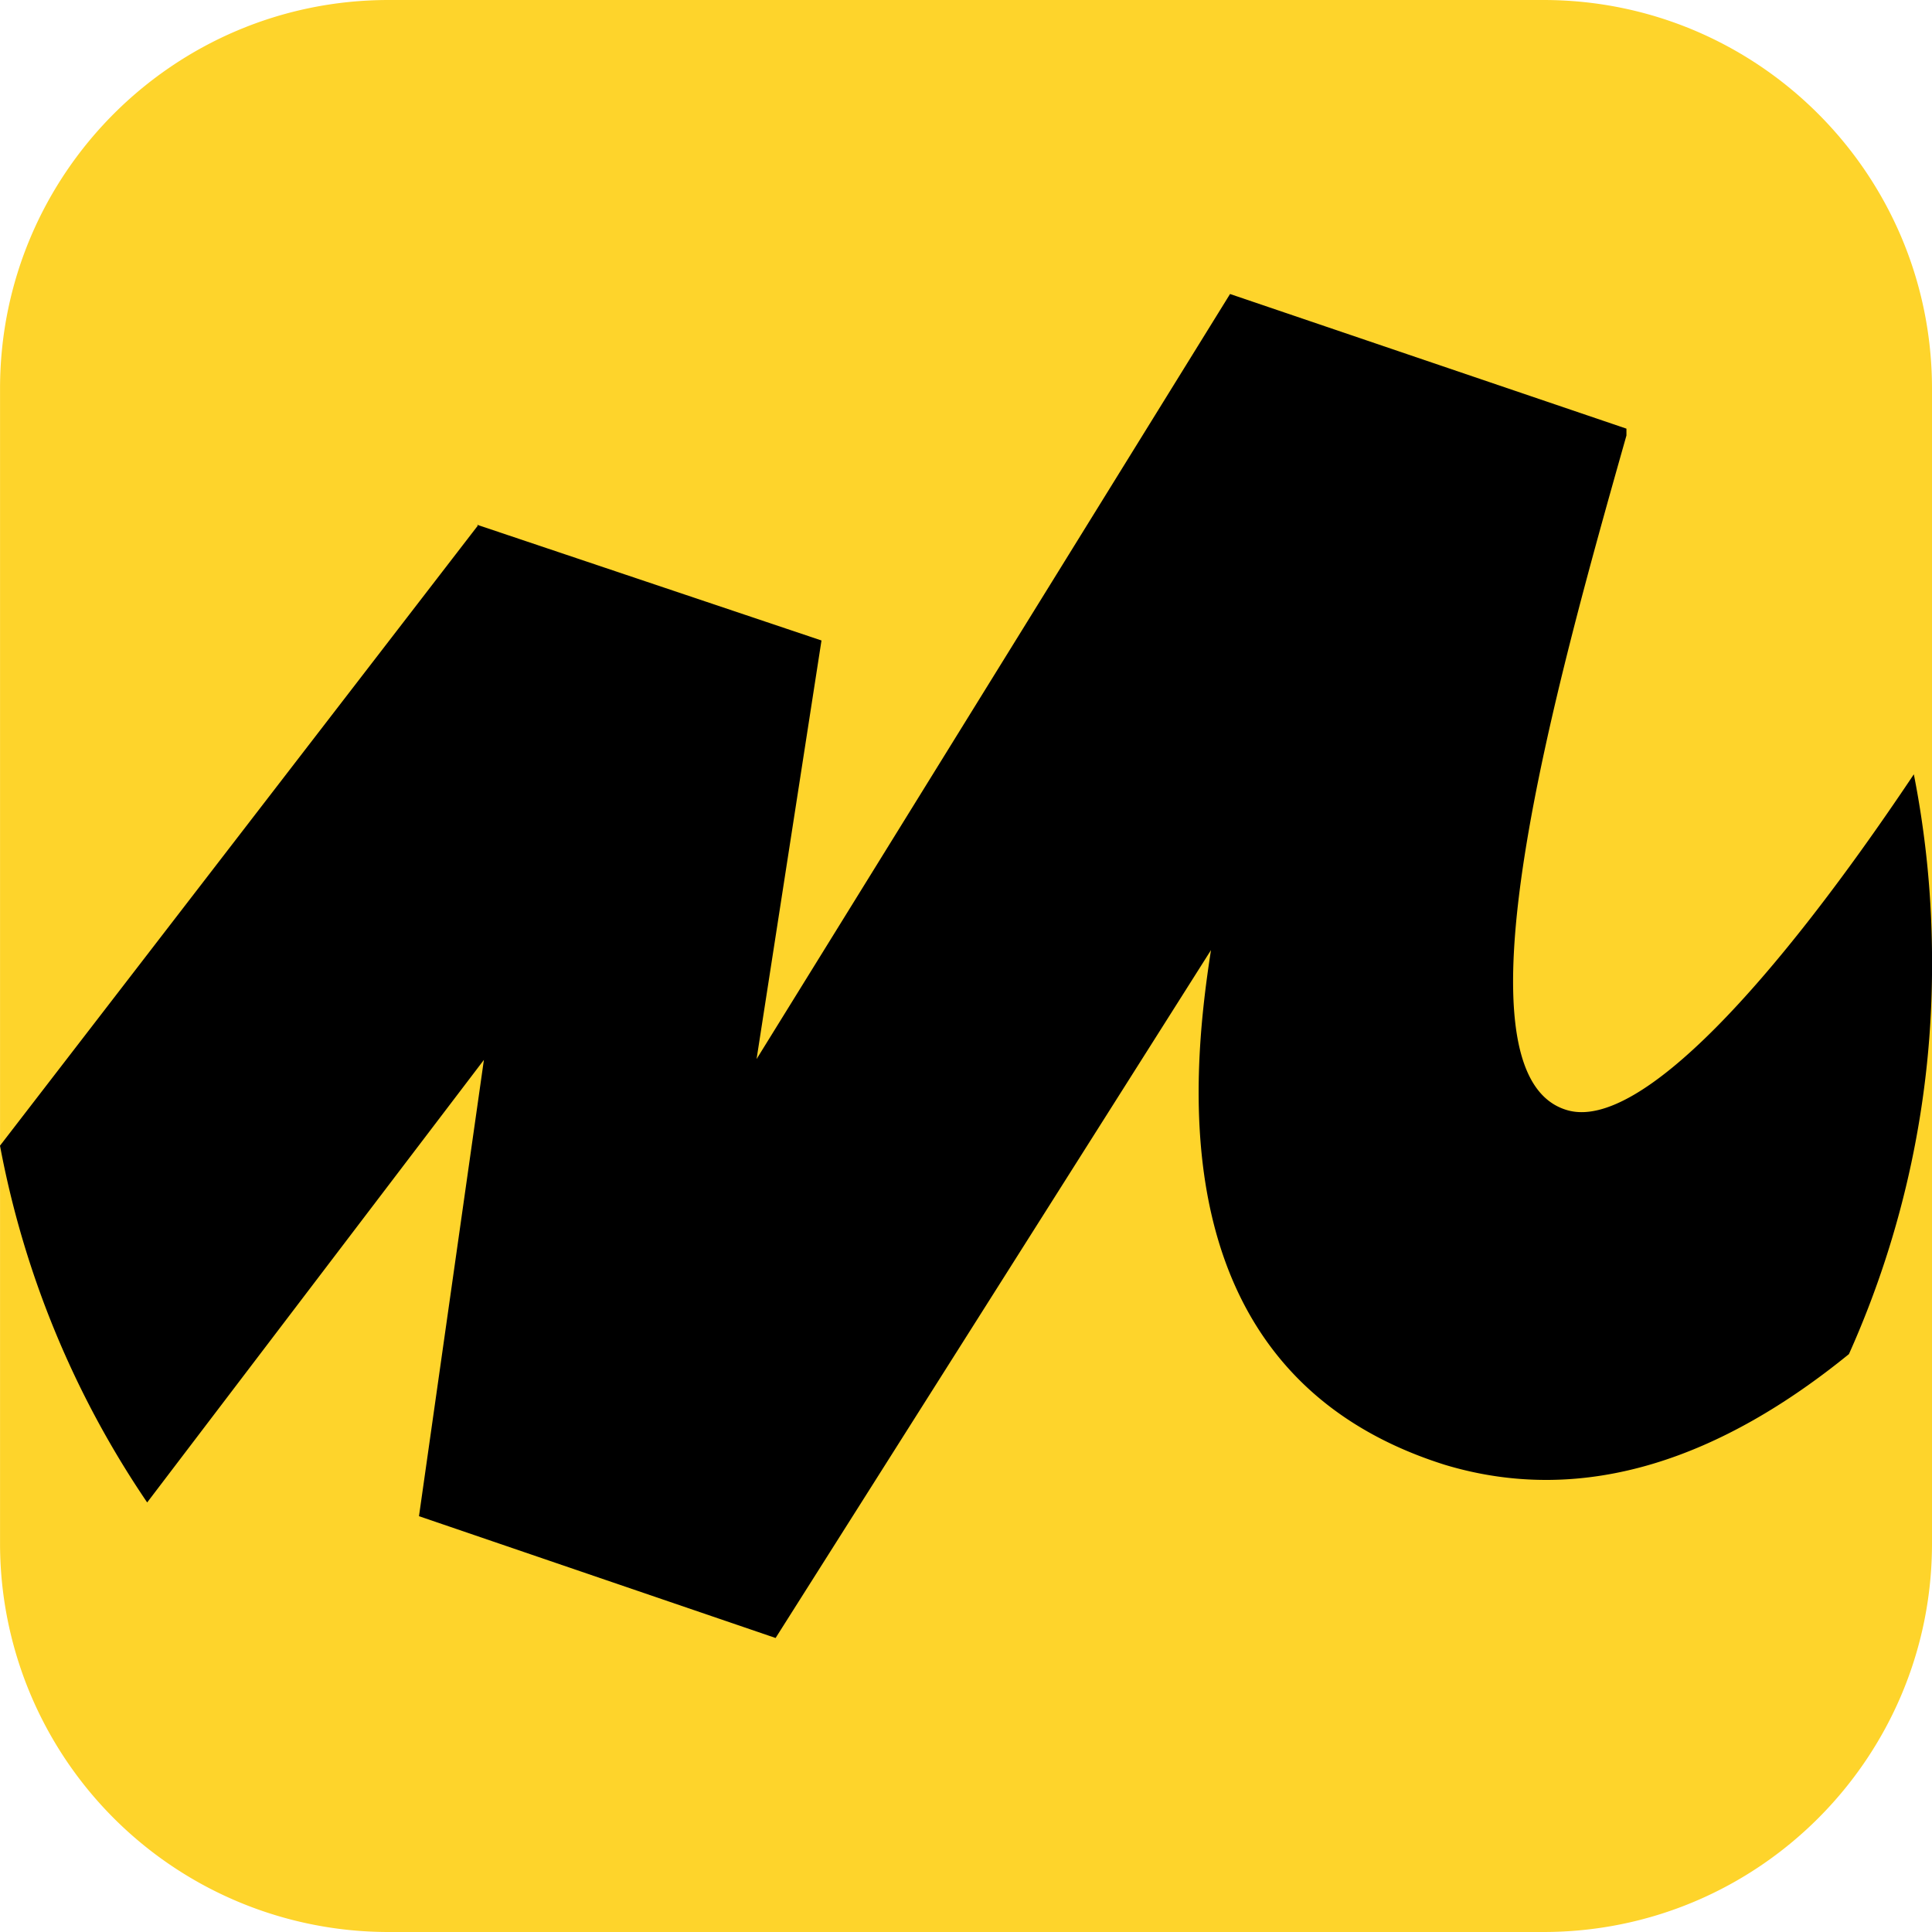 <svg width="45" height="45" fill="none" xmlns="http://www.w3.org/2000/svg"><path d="M35.95 0H9.051c-5 0-9.05 4.051-9.05 9.05v26.9A9.047 9.047 0 009.05 45h26.9c5 0 9.05-4.051 9.05-9.05V9.05C44.998 4.051 40.946 0 35.95 0z" fill="#FED42B"/><path fill-rule="evenodd" clip-rule="evenodd" d="M11.13 12.242L0 26.685a21.983 21.983 0 003.428 8.31l7.843-10.308-1.512 10.628 8.306 2.837L28.206 22.13c-.463 2.997-1.21 9.889 5.444 11.987 3.306.998 6.492-.2 9.415-2.577a22.105 22.105 0 001.936-9.11 22.51 22.51 0 00-.424-4.395c-3.246 4.854-6.37 8.27-8.044 7.831-2.863-.76-.302-9.889 1.35-15.722v-.16L28.65 6.848l-11.028 17.82 1.512-9.75-8.024-2.696.02.02z" fill="#000"/></svg>